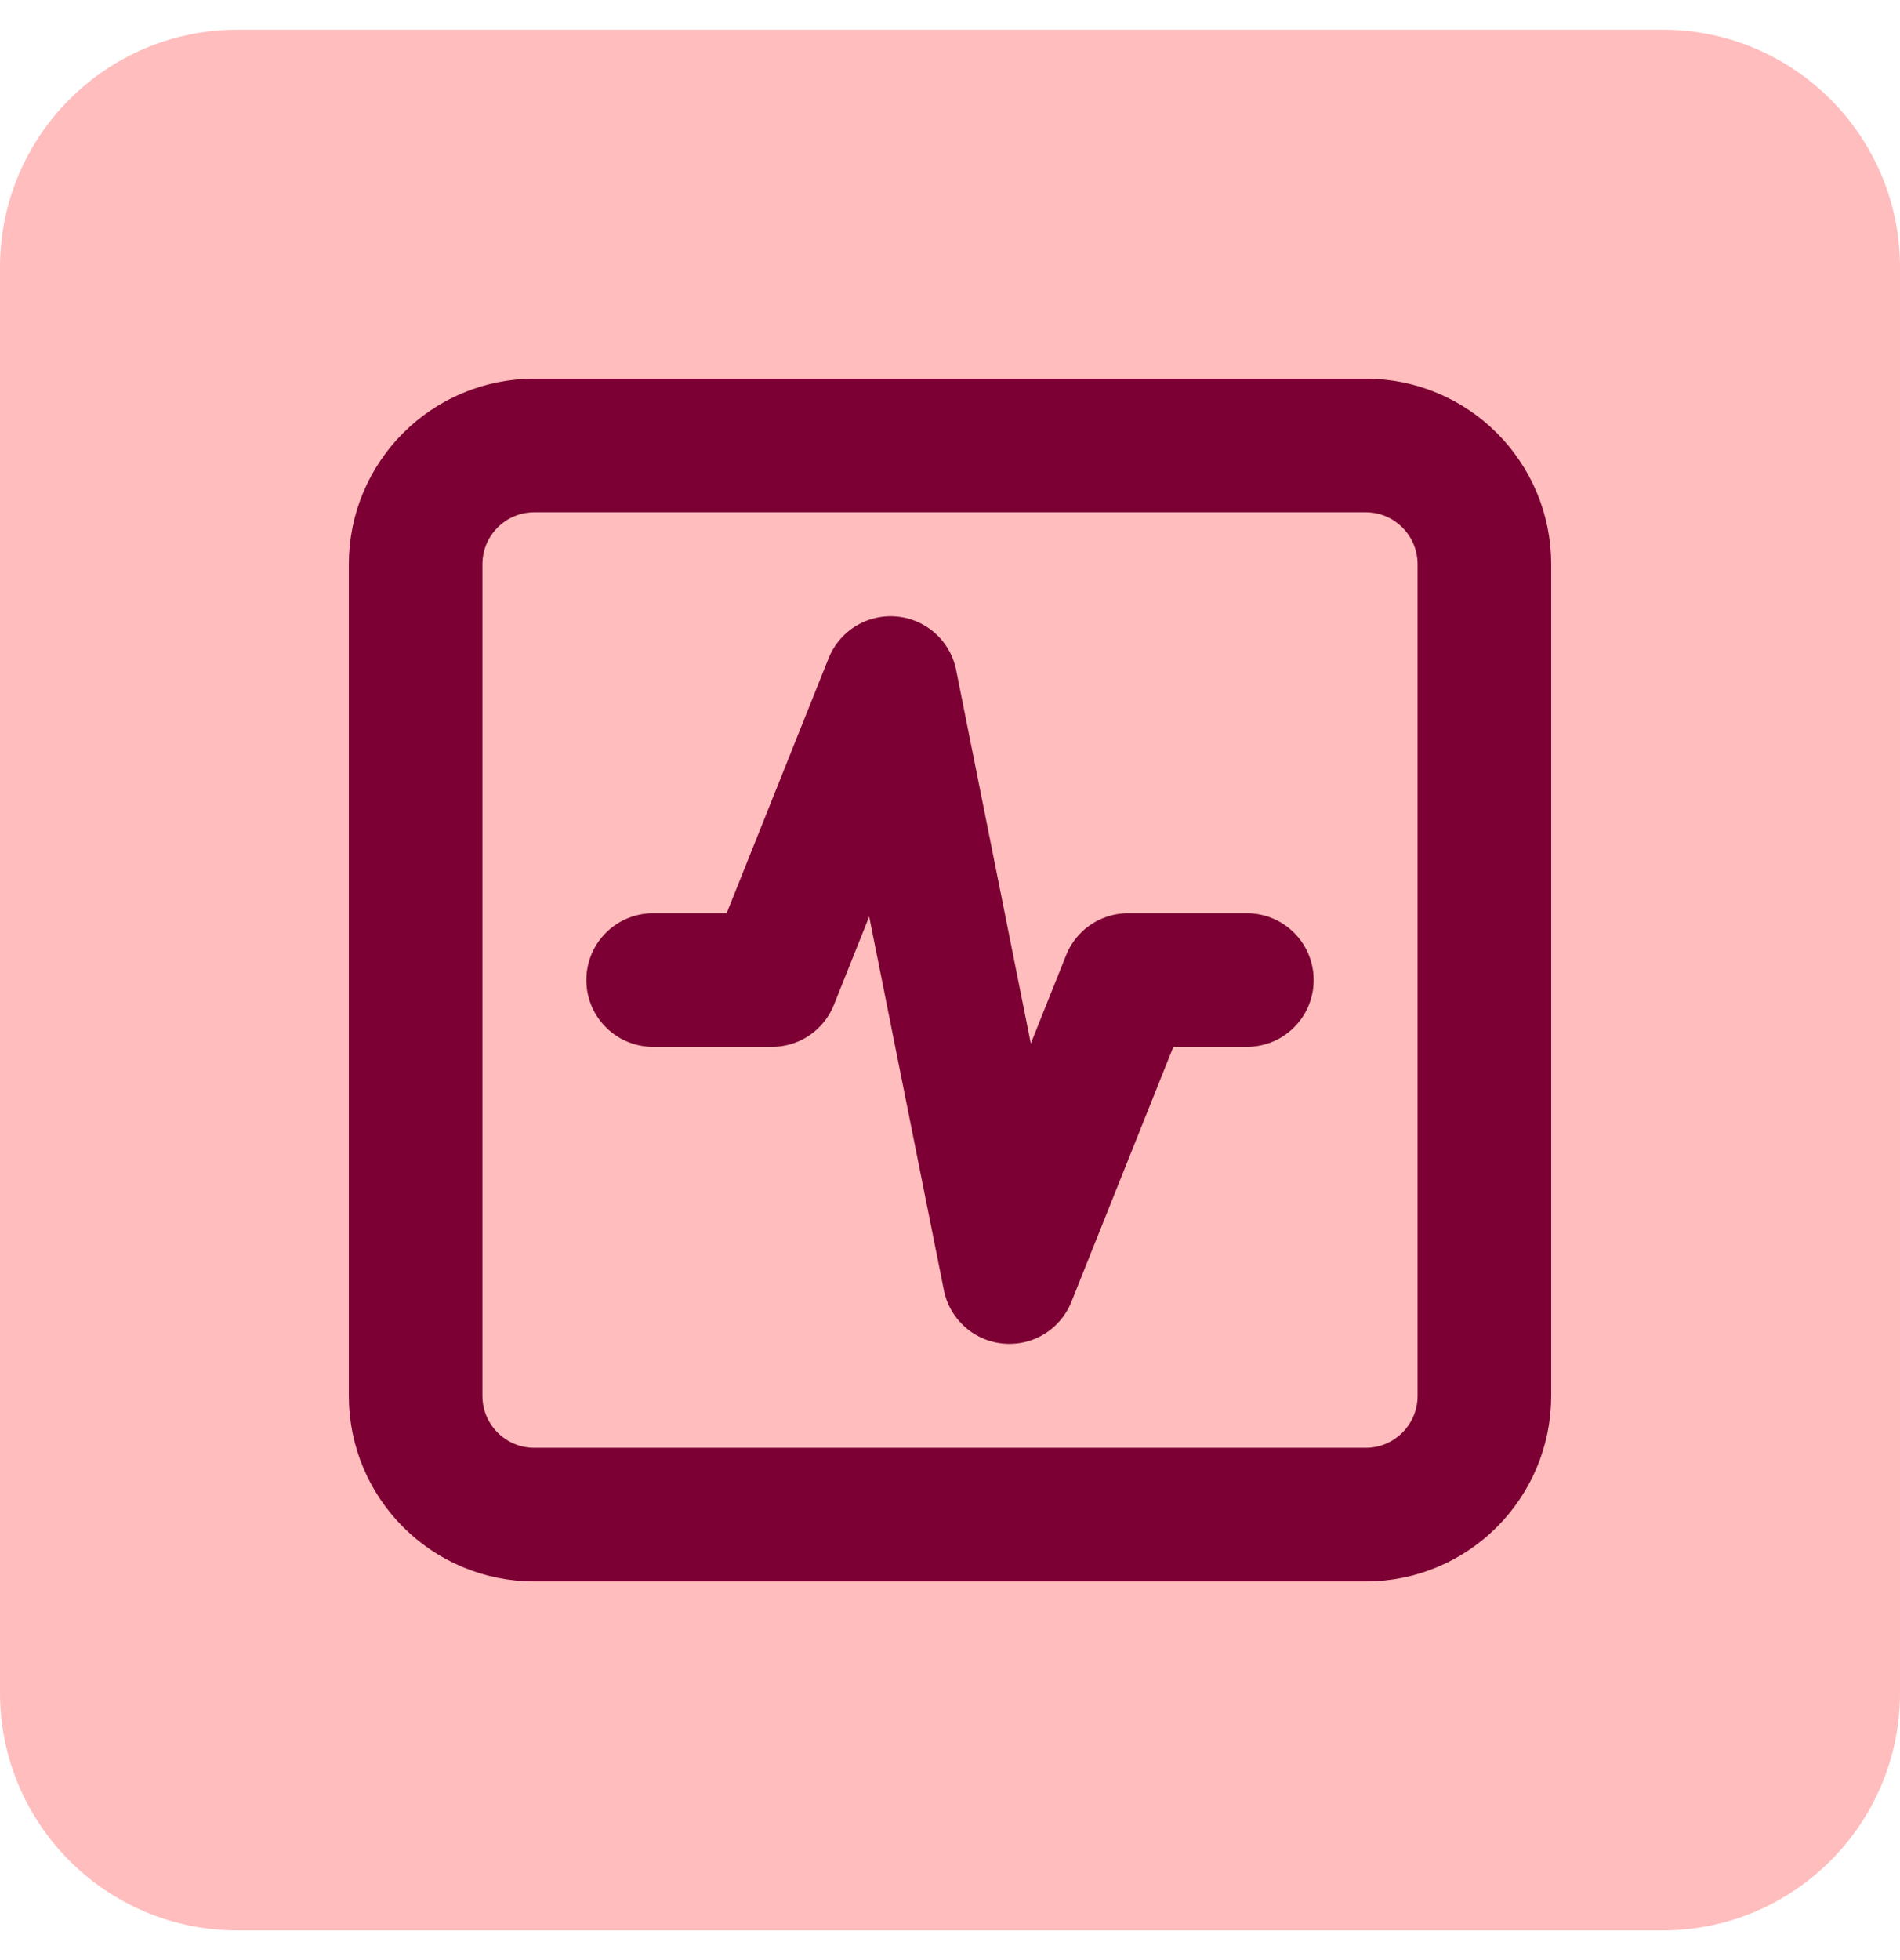 <svg width="32" height="33" viewBox="0 0 32 33" fill="none" xmlns="http://www.w3.org/2000/svg">
<path d="M0 4.5C0 2.291 1.791 0.5 4 0.5H28C30.209 0.5 32 2.291 32 4.5V28.5C32 30.709 30.209 32.5 28 32.5H4C1.791 32.5 0 30.709 0 28.5V4.5Z" fill="#FFBDBD"/>
<path d="M23 7.5H9C7.895 7.5 7 8.395 7 9.5V23.5C7 24.605 7.895 25.5 9 25.5H23C24.105 25.5 25 24.605 25 23.5V9.5C25 8.395 24.105 7.5 23 7.5Z" stroke="#7C0033" stroke-width="2.25" stroke-linecap="round" stroke-linejoin="round"/>
<path d="M21 16.5H19L17 21.5L15 11.5L13 16.5H11" stroke="#7C0033" stroke-width="2.25" stroke-linecap="round" stroke-linejoin="round"/>
</svg>
